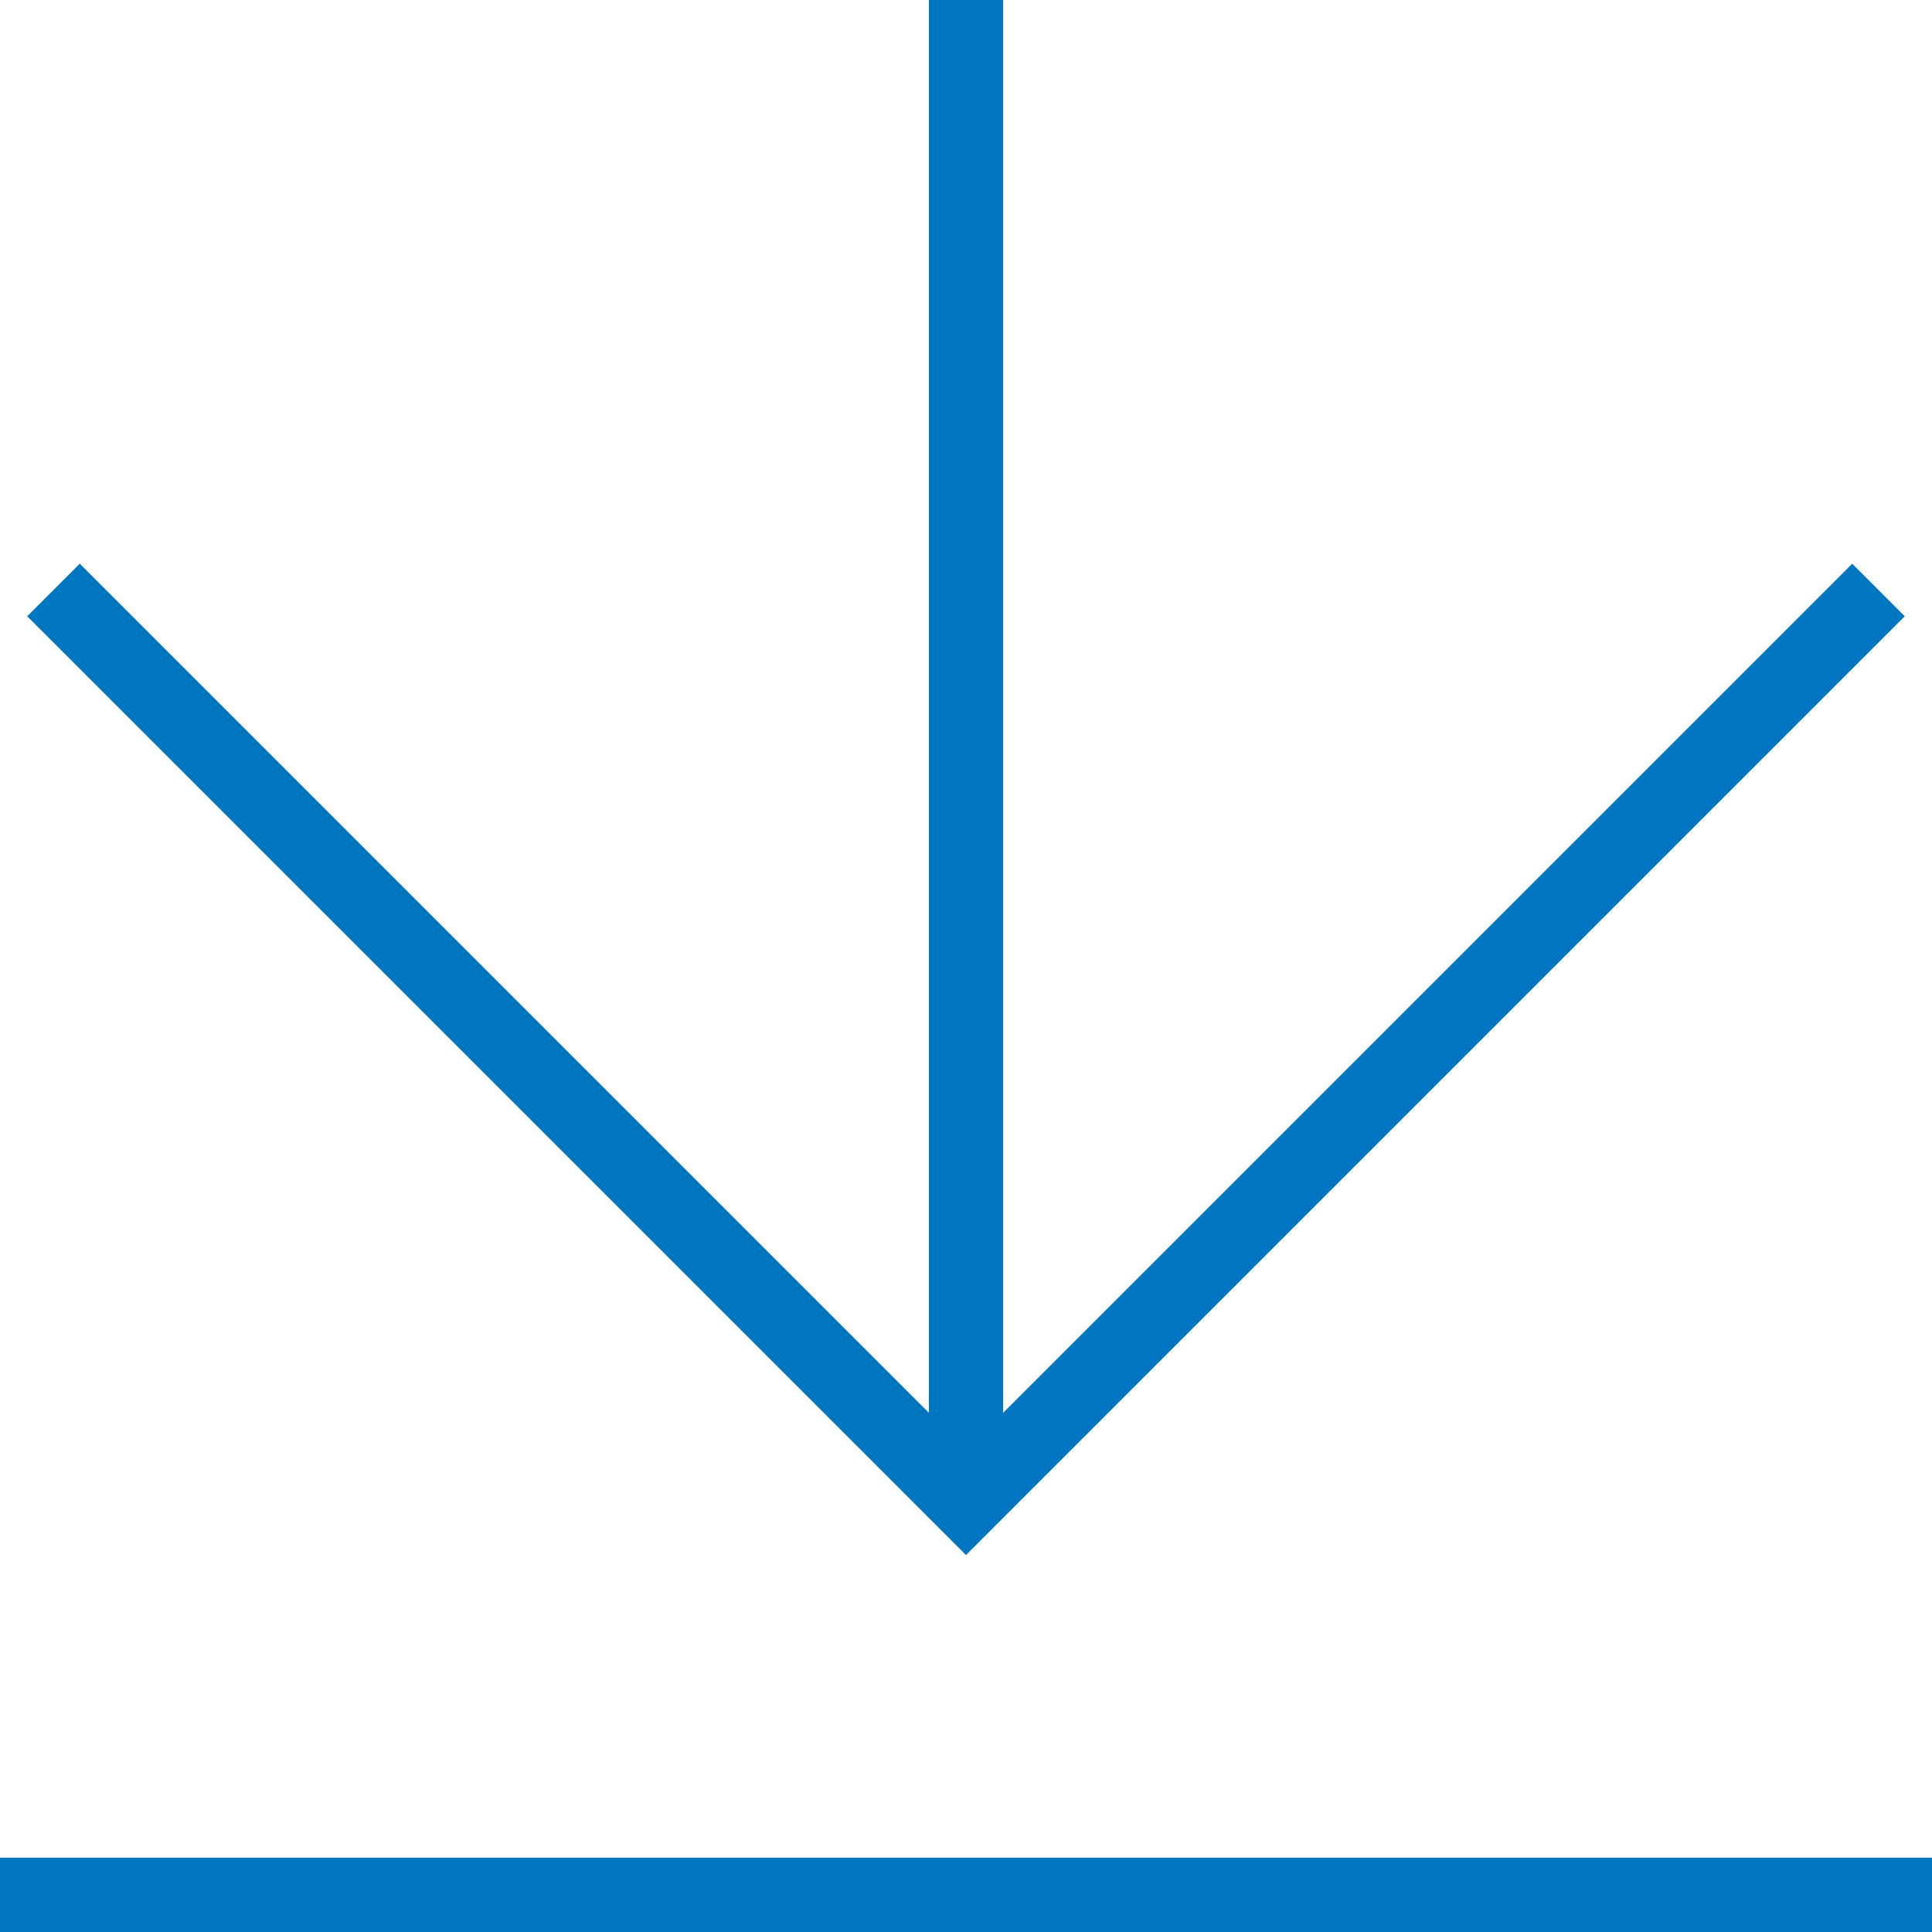 <?xml version="1.0" encoding="UTF-8"?>
<svg id="Layer_2" data-name="Layer 2" xmlns="http://www.w3.org/2000/svg" viewBox="0 0 26 26">
  <defs>
    <style>
      .cls-1 {
        fill: none;
        stroke: #0076c0;
        stroke-miterlimit: 10;
      }
    </style>
  </defs>
  <g id="Layer_1-2" data-name="Layer 1">
    <g>
      <g>
        <polyline class="cls-1" points=".72 7.94 13 20.22 25.28 7.94"/>
        <line class="cls-1" x1="13" x2="13" y2="20.22"/>
      </g>
      <line class="cls-1" y1="25.5" x2="26" y2="25.5"/>
    </g>
  </g>
</svg>